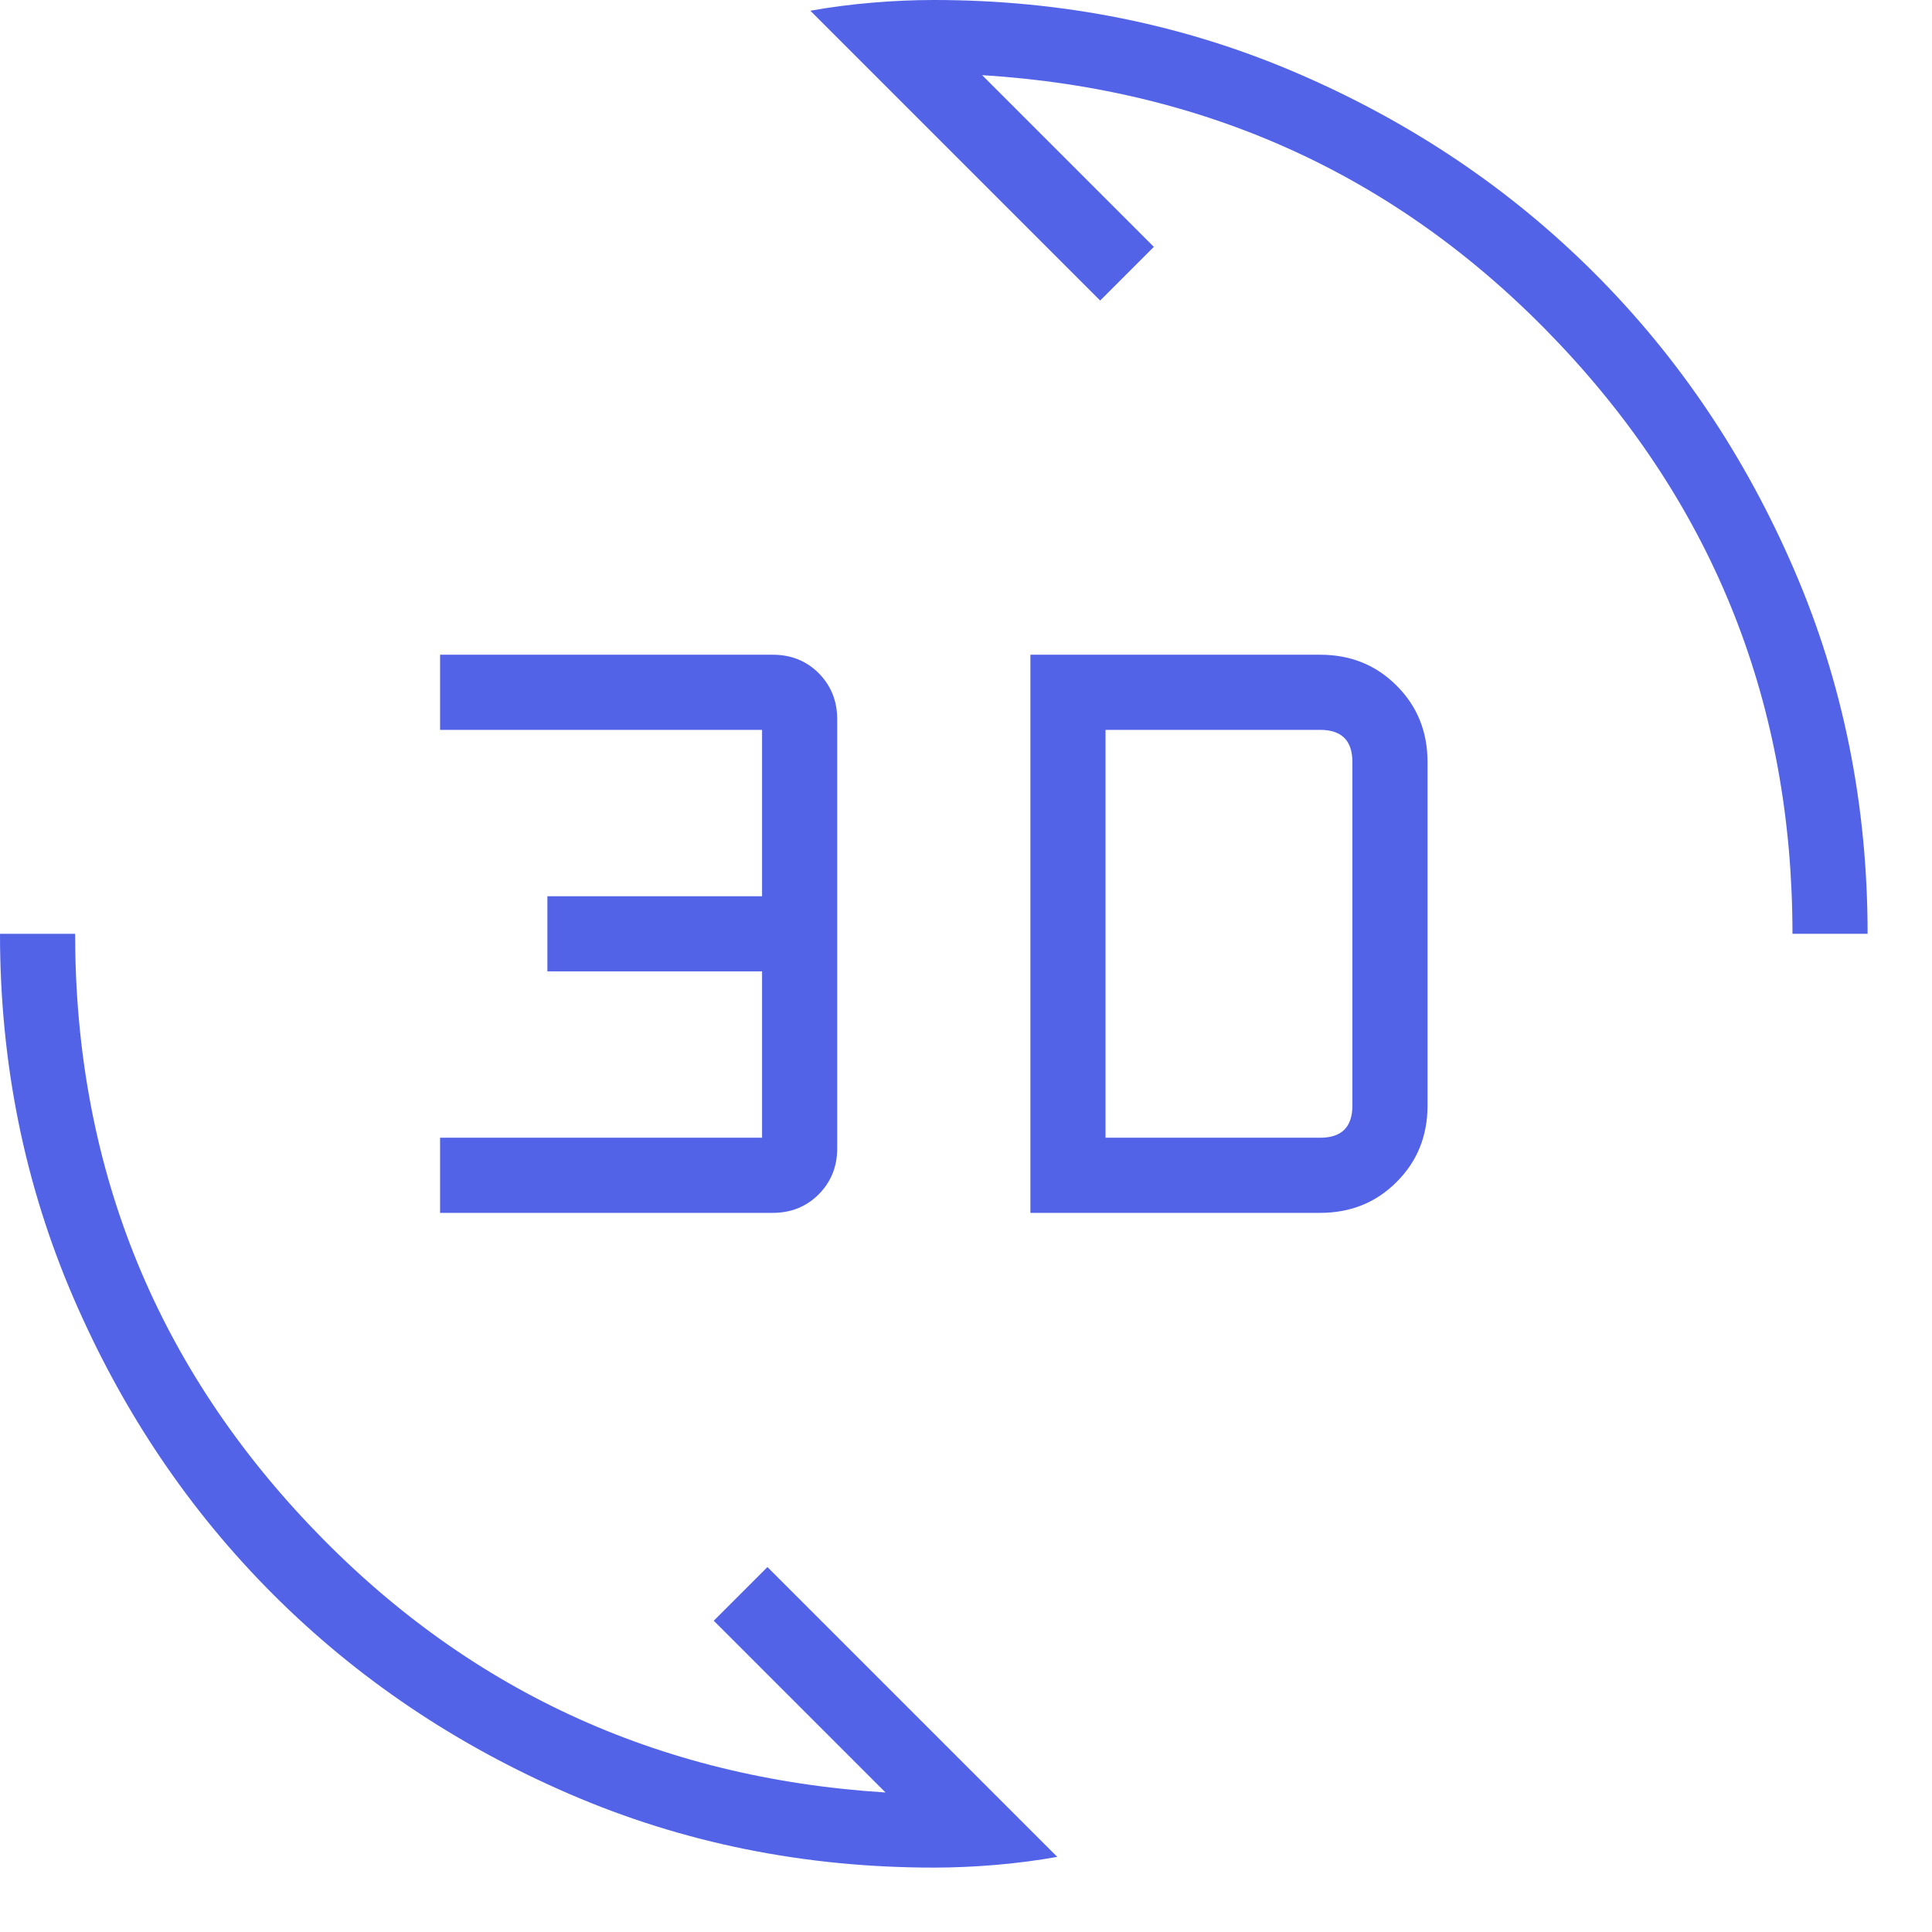 <svg xmlns="http://www.w3.org/2000/svg" width="18" height="18" viewBox="0 0 18 18" fill="none"><path d="M8.7 17.4C7.497 17.4 6.365 17.172 5.307 16.715C4.248 16.258 3.328 15.638 2.545 14.855C1.762 14.072 1.142 13.152 0.685 12.093C0.228 11.034 0 9.903 0 8.7H0.7C0.7 10.833 1.425 12.667 2.875 14.2C4.325 15.733 6.117 16.567 8.25 16.7L6.65 15.1L7.15 14.6L9.85 17.3C9.667 17.333 9.475 17.358 9.275 17.375C9.075 17.392 8.883 17.4 8.7 17.4ZM9.6 11.3V6.1H12.3C12.583 6.1 12.821 6.196 13.012 6.388C13.204 6.579 13.3 6.817 13.3 7.1V10.3C13.3 10.583 13.204 10.821 13.012 11.012C12.821 11.204 12.583 11.3 12.3 11.3H9.6ZM4.1 11.3V10.6H7.1V9.05H5.1V8.35H7.1V6.8H4.1V6.1H7.2C7.37 6.1 7.513 6.157 7.628 6.272C7.742 6.388 7.8 6.53 7.8 6.7V10.7C7.8 10.87 7.742 11.012 7.628 11.127C7.513 11.242 7.37 11.3 7.2 11.3H4.1ZM10.3 10.6H12.3C12.4 10.6 12.475 10.575 12.525 10.525C12.575 10.475 12.6 10.4 12.6 10.3V7.1C12.6 7 12.575 6.925 12.525 6.875C12.475 6.825 12.4 6.8 12.3 6.8H10.3V10.6ZM16.7 8.7C16.7 6.567 15.975 4.733 14.525 3.2C13.075 1.667 11.283 0.833 9.15 0.7L10.75 2.3L10.25 2.8L7.55 0.1C7.733 0.067 7.925 0.042 8.125 0.025C8.325 0.008 8.517 0 8.7 0C9.903 0 11.034 0.228 12.093 0.685C13.152 1.142 14.072 1.762 14.855 2.545C15.638 3.328 16.258 4.248 16.715 5.307C17.172 6.365 17.4 7.497 17.4 8.7H16.7Z" fill="#5263E8"></path></svg>
